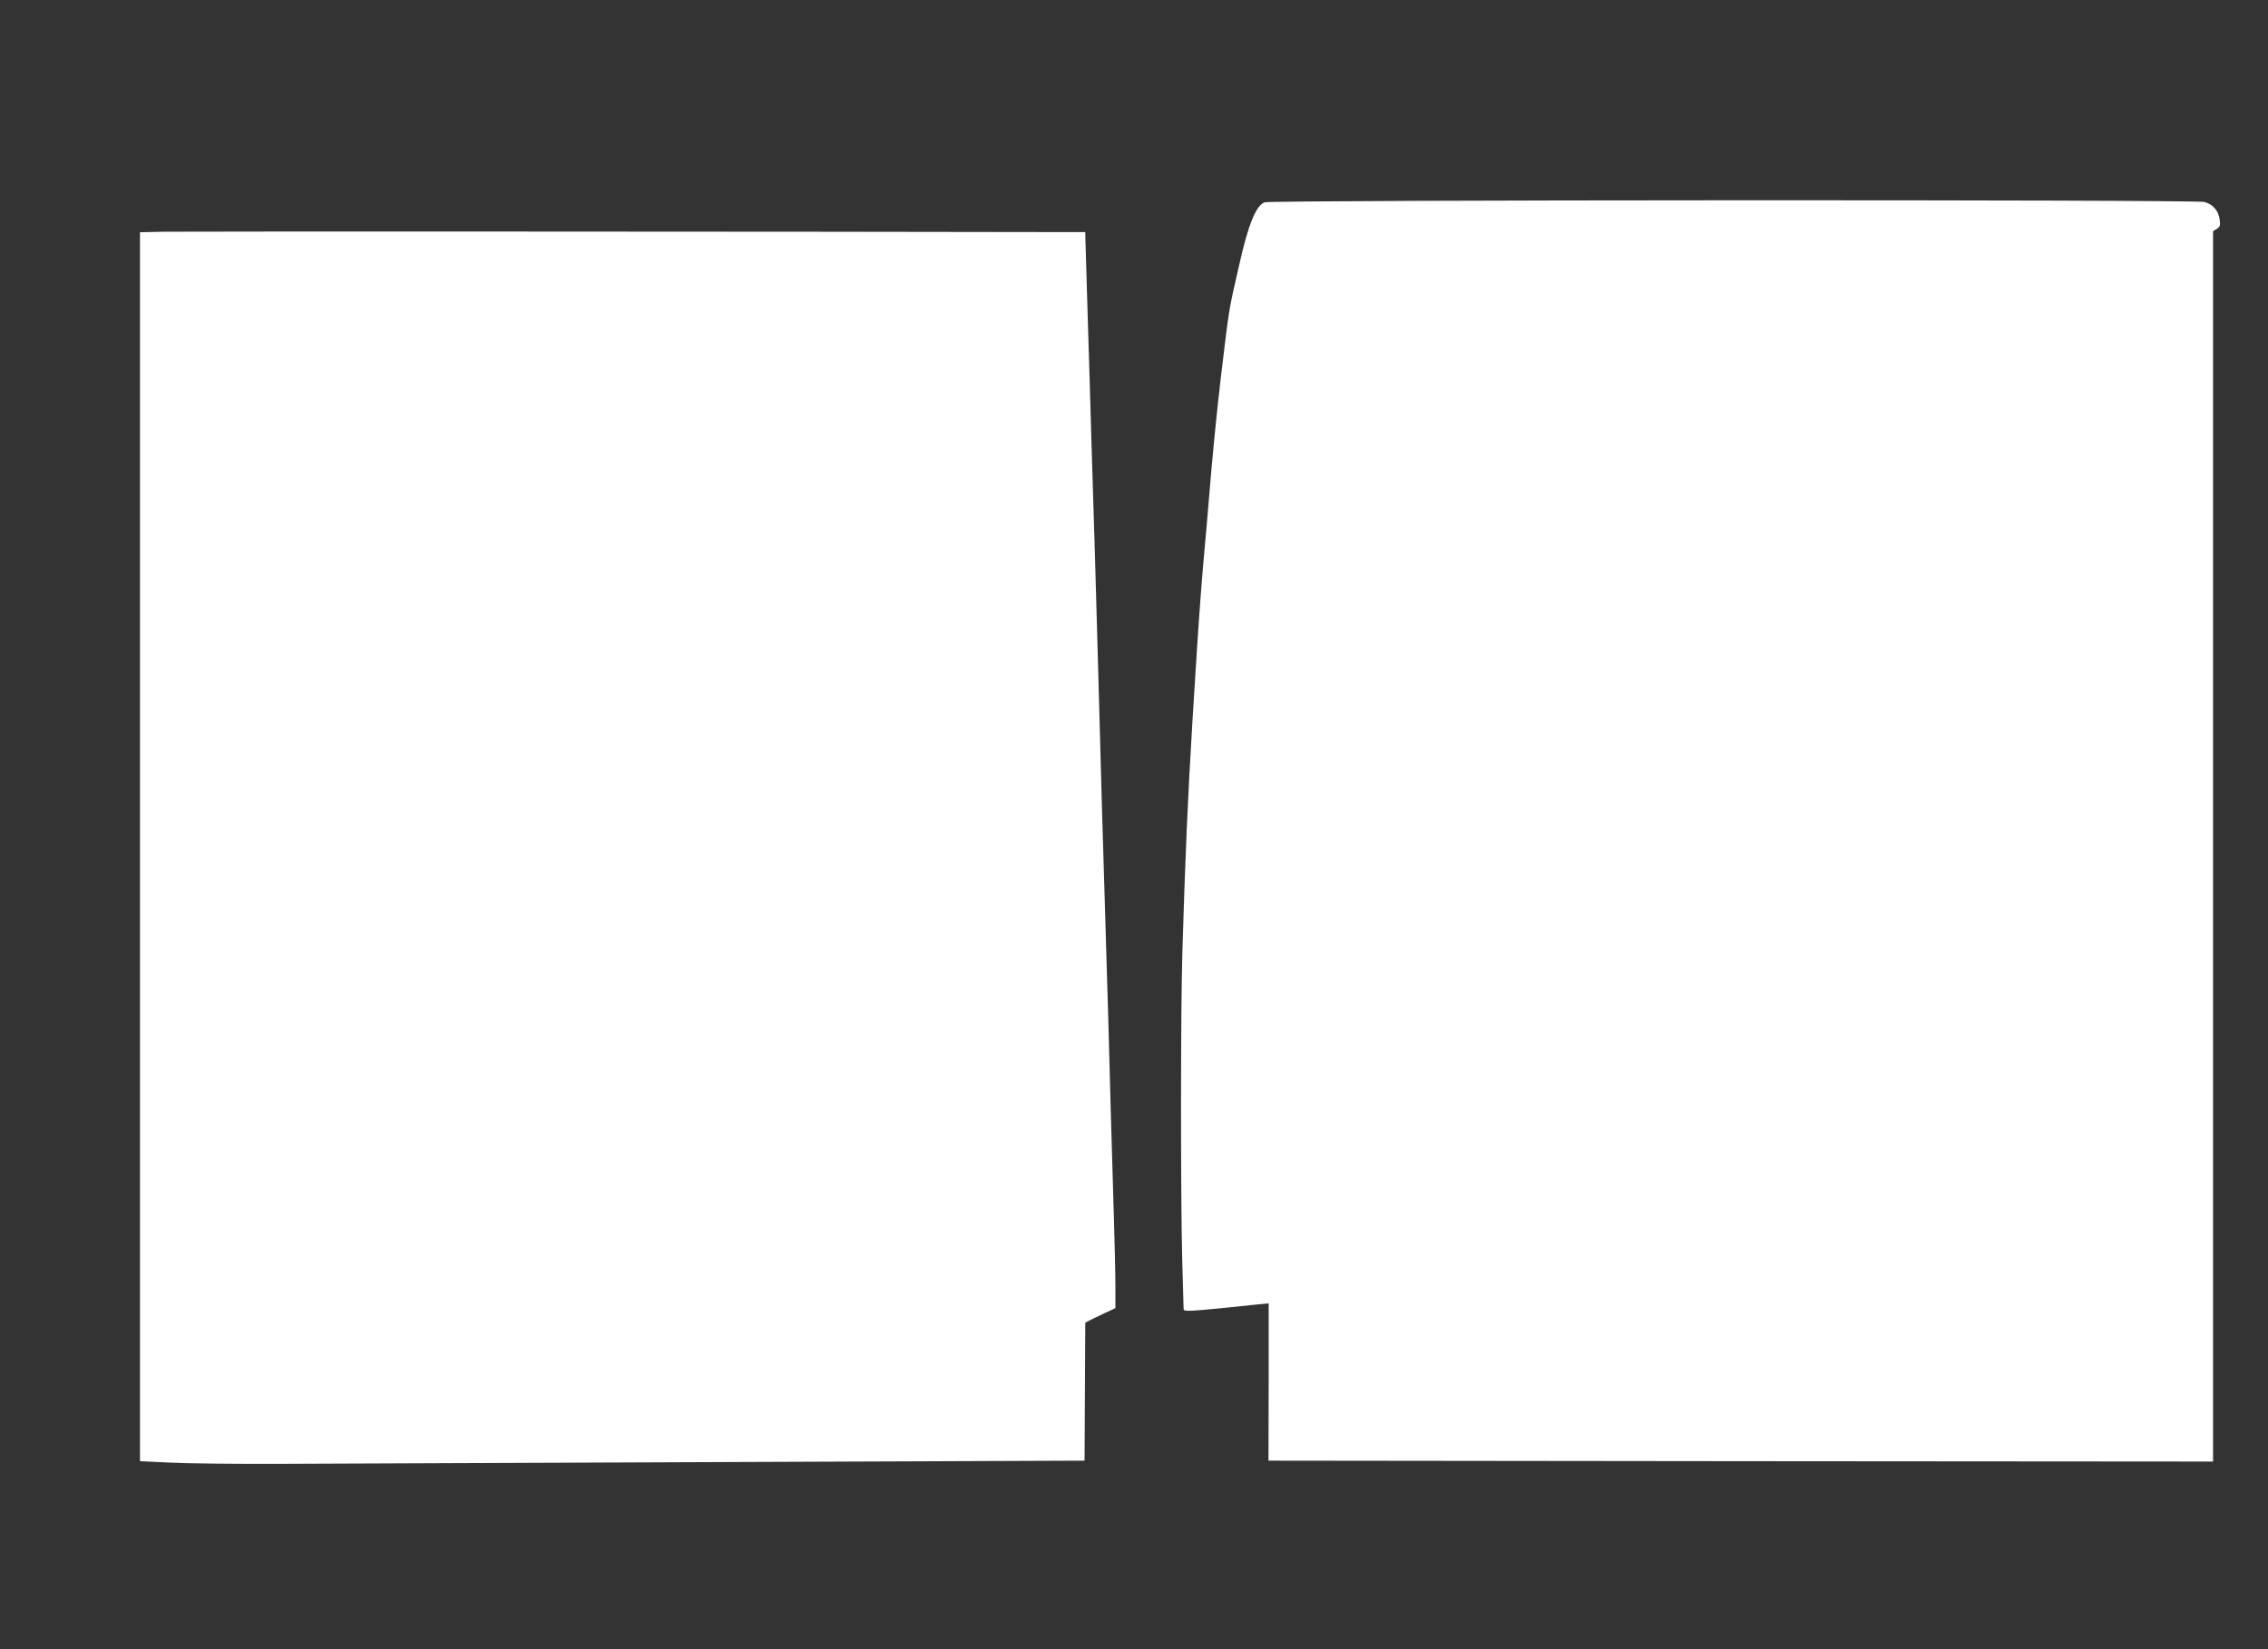 <?xml version="1.0" standalone="no"?>
<!DOCTYPE svg PUBLIC "-//W3C//DTD SVG 20010904//EN"
 "http://www.w3.org/TR/2001/REC-SVG-20010904/DTD/svg10.dtd">
<svg version="1.0" xmlns="http://www.w3.org/2000/svg"
 width="1280pt" height="931pt" viewBox="0 0 1280 931"
 preserveAspectRatio="xMidYMid meet">
<rect x="0" y="0" width="1280" height="931" fill="#333333" stroke="none"/>
<g transform="translate(0,931) scale(0.1,-0.1)"
fill="#ffffff" stroke="none">
<path d="M7137 8168 c-48 -17 -93 -128 -142 -348 -2 -8 -13 -58 -25 -110 -35
-153 -36 -165 -81 -540 -25 -218 -46 -427 -69 -710 -5 -63 -14 -167 -20 -230
-18 -195 -33 -398 -50 -670 -6 -96 -15 -247 -21 -335 -25 -415 -40 -746 -56
-1290 -10 -329 -10 -1375 -1 -1730 4 -148 8 -276 8 -284 0 -15 27 -14 255 9
55 6 128 13 163 17 l62 6 0 -444 -1 -444 2666 -3 2665 -2 0 3473 0 3472 21 13
c18 11 21 20 16 54 -7 49 -38 85 -86 98 -50 14 -5266 12 -5304 -2z"/>
<path d="M923 8002 l-133 -3 0 -3468 0 -3469 168 -8 c92 -5 372 -8 622 -7 250
1 1374 6 2498 10 l2043 8 2 390 2 389 25 13 c14 7 52 26 85 41 l60 28 0 124
c0 69 -4 235 -8 370 -4 135 -12 412 -18 615 -9 348 -15 568 -39 1355 -6 179
-17 575 -25 880 -8 305 -20 706 -25 890 -6 184 -15 477 -20 650 -5 173 -14
491 -21 705 -6 215 -12 411 -13 437 l-1 48 -175 0 c-1378 3 -4928 4 -5027 2z"/>
</g>
</svg>
